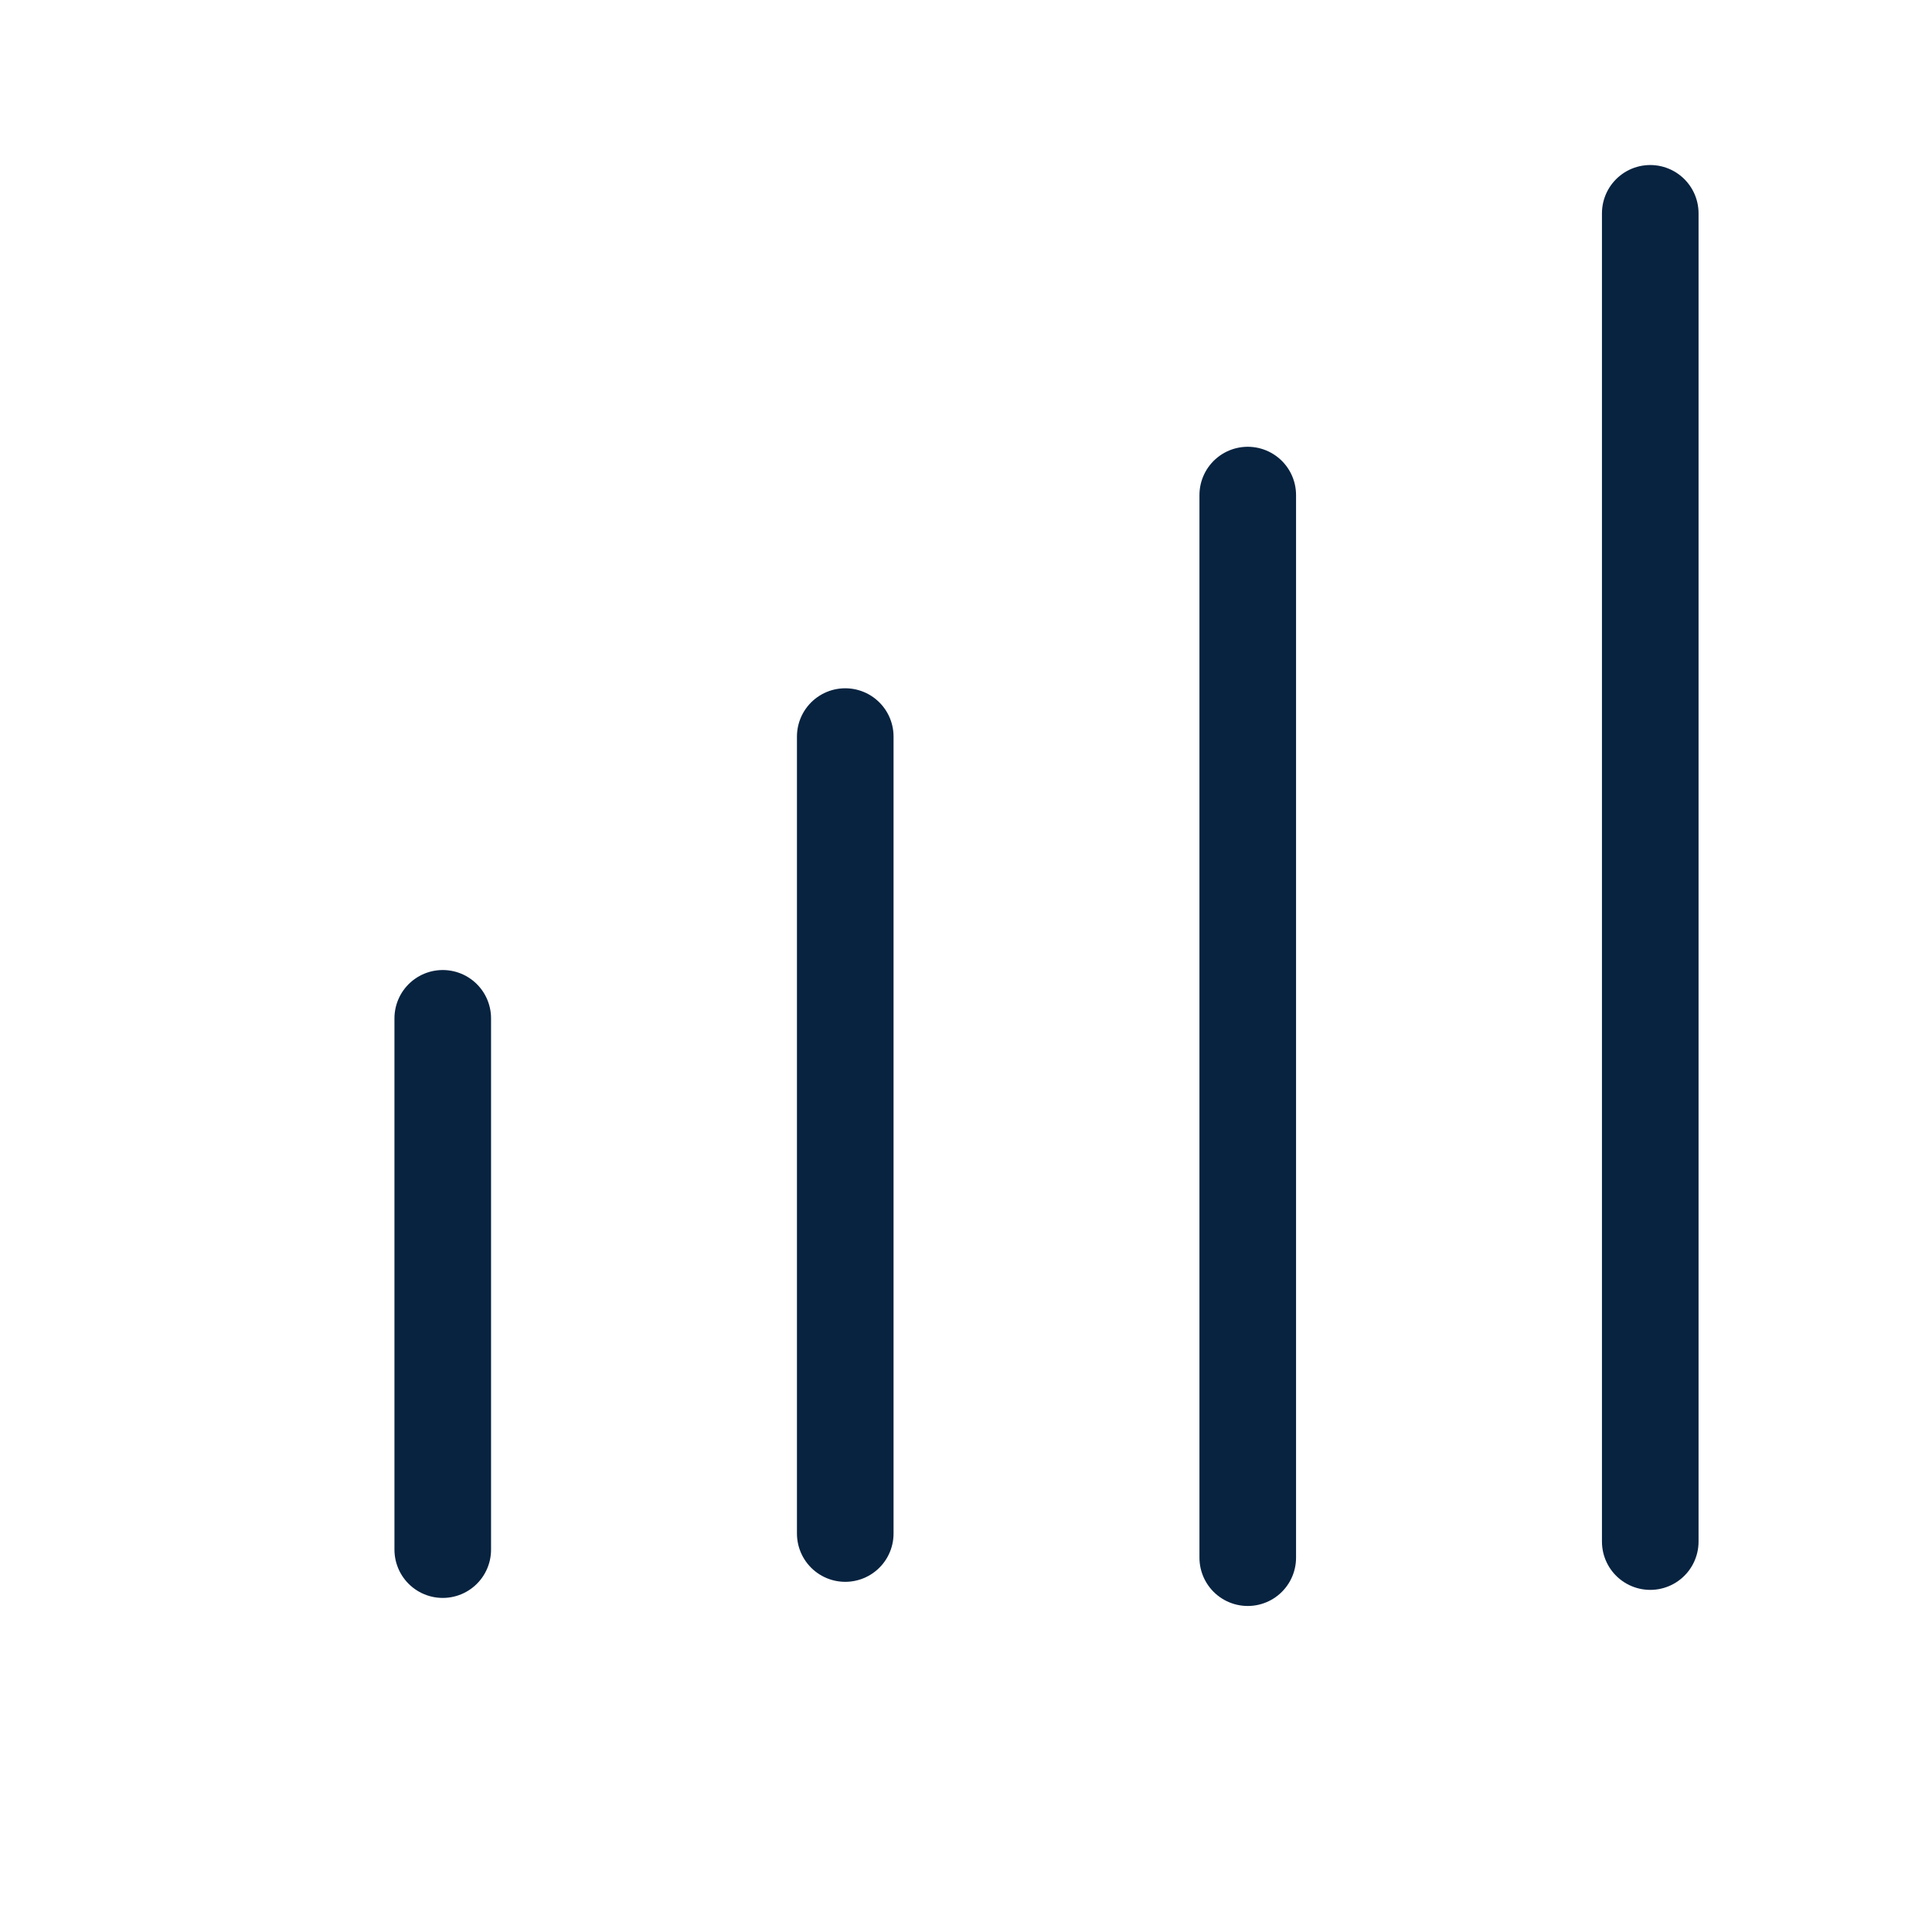 <?xml version="1.0" encoding="UTF-8"?> <svg xmlns="http://www.w3.org/2000/svg" width="48" height="48" viewBox="0 0 48 48" fill="none"><path d="M11 38.5V25.3" stroke="#072340" stroke-width="2.4" stroke-linecap="round"></path><path d="M21 38.1V18.3" stroke="#072340" stroke-width="2.4" stroke-linecap="round"></path><path d="M31 38.7V12.3" stroke="#072340" stroke-width="2.4" stroke-linecap="round"></path><path d="M41 38.3V5.3" stroke="#072340" stroke-width="2.4" stroke-linecap="round"></path></svg> 